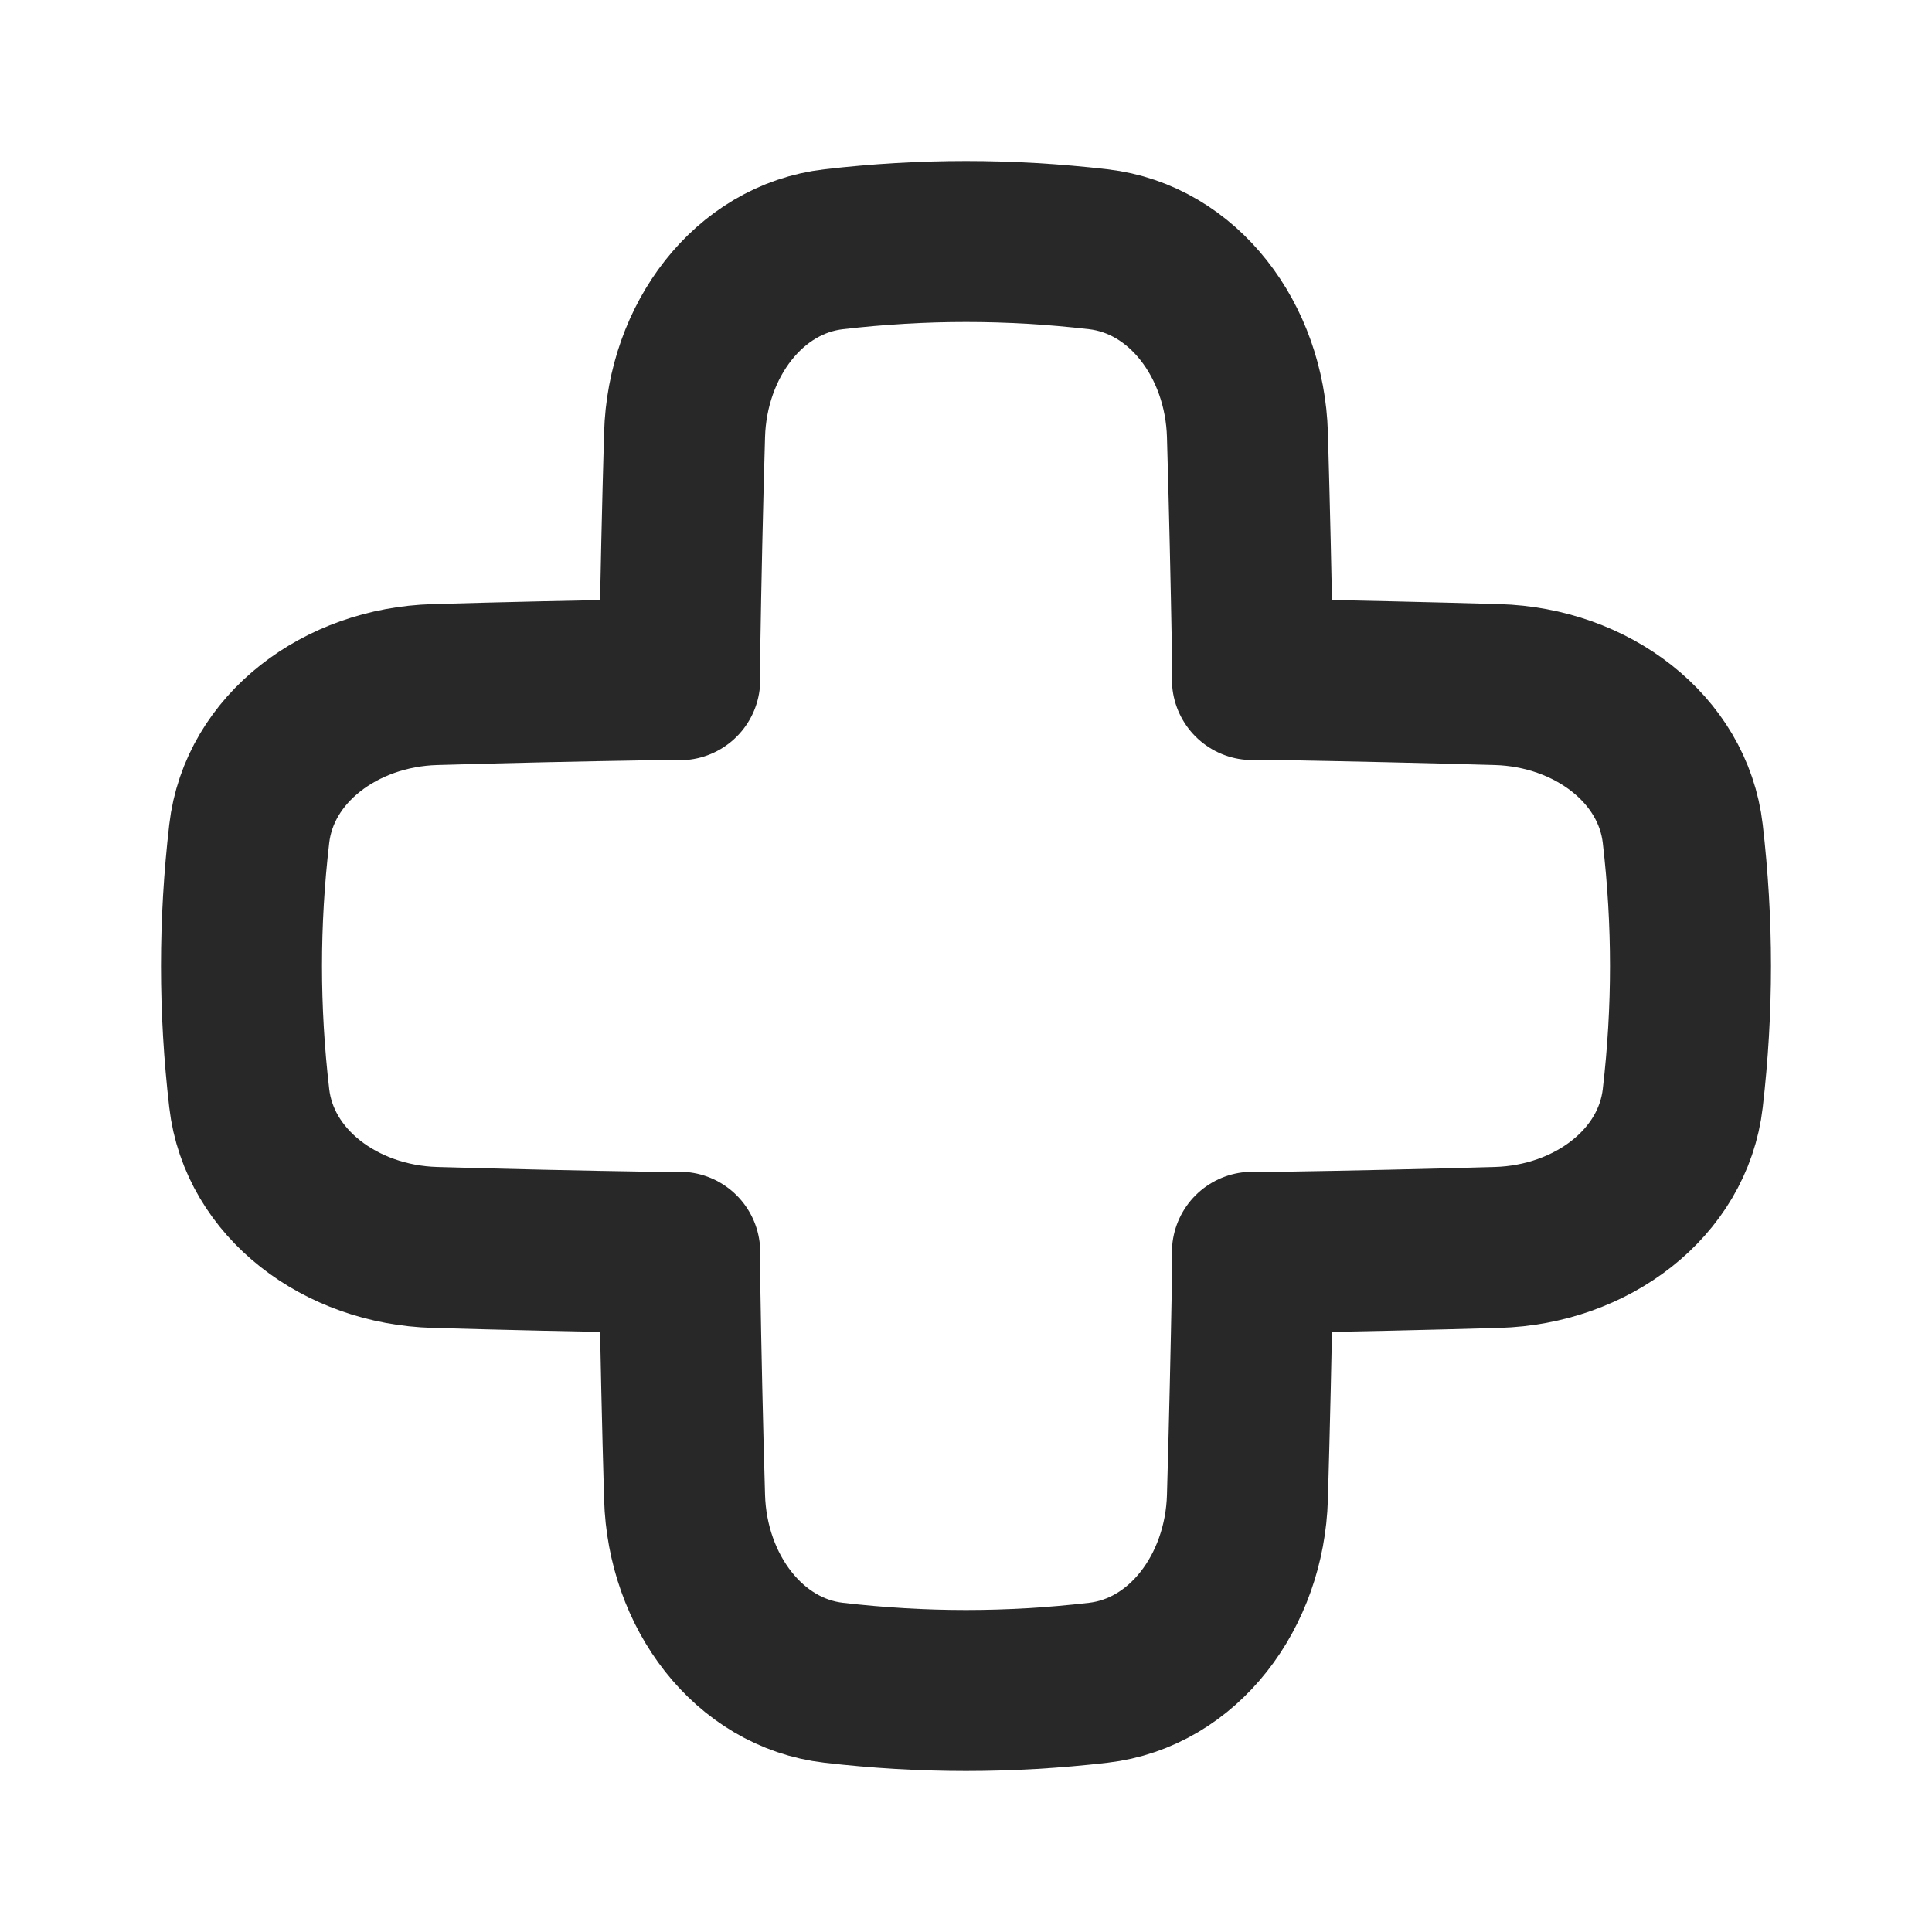 <svg width="12" height="12" viewBox="0 0 12 12" fill="none" xmlns="http://www.w3.org/2000/svg">
<path d="M4.252 9.299C4.269 9.885 4.65 10.391 5.179 10.452C5.732 10.516 6.268 10.516 6.821 10.452C7.35 10.391 7.731 9.885 7.748 9.299C7.761 8.849 7.771 8.404 7.779 7.961V7.778H7.961C8.403 7.771 8.849 7.761 9.299 7.748C9.885 7.731 10.391 7.35 10.452 6.821C10.516 6.268 10.516 5.732 10.452 5.179C10.391 4.65 9.885 4.269 9.299 4.252C8.849 4.239 8.403 4.229 7.96 4.221H7.779V4.04C7.771 3.597 7.761 3.151 7.748 2.701C7.731 2.115 7.35 1.609 6.821 1.548C6.268 1.484 5.732 1.484 5.179 1.548C4.65 1.609 4.269 2.115 4.252 2.701C4.239 3.151 4.229 3.597 4.222 4.039V4.222H4.039C3.596 4.229 3.151 4.239 2.701 4.252C2.115 4.269 1.609 4.65 1.548 5.179C1.484 5.732 1.484 6.268 1.548 6.821C1.609 7.35 2.115 7.731 2.701 7.748C3.151 7.761 3.596 7.771 4.039 7.778H4.222V7.961C4.229 8.404 4.239 8.849 4.252 9.299Z" stroke="#282828" stroke-linecap="round" stroke-linejoin="round"/>
</svg>
